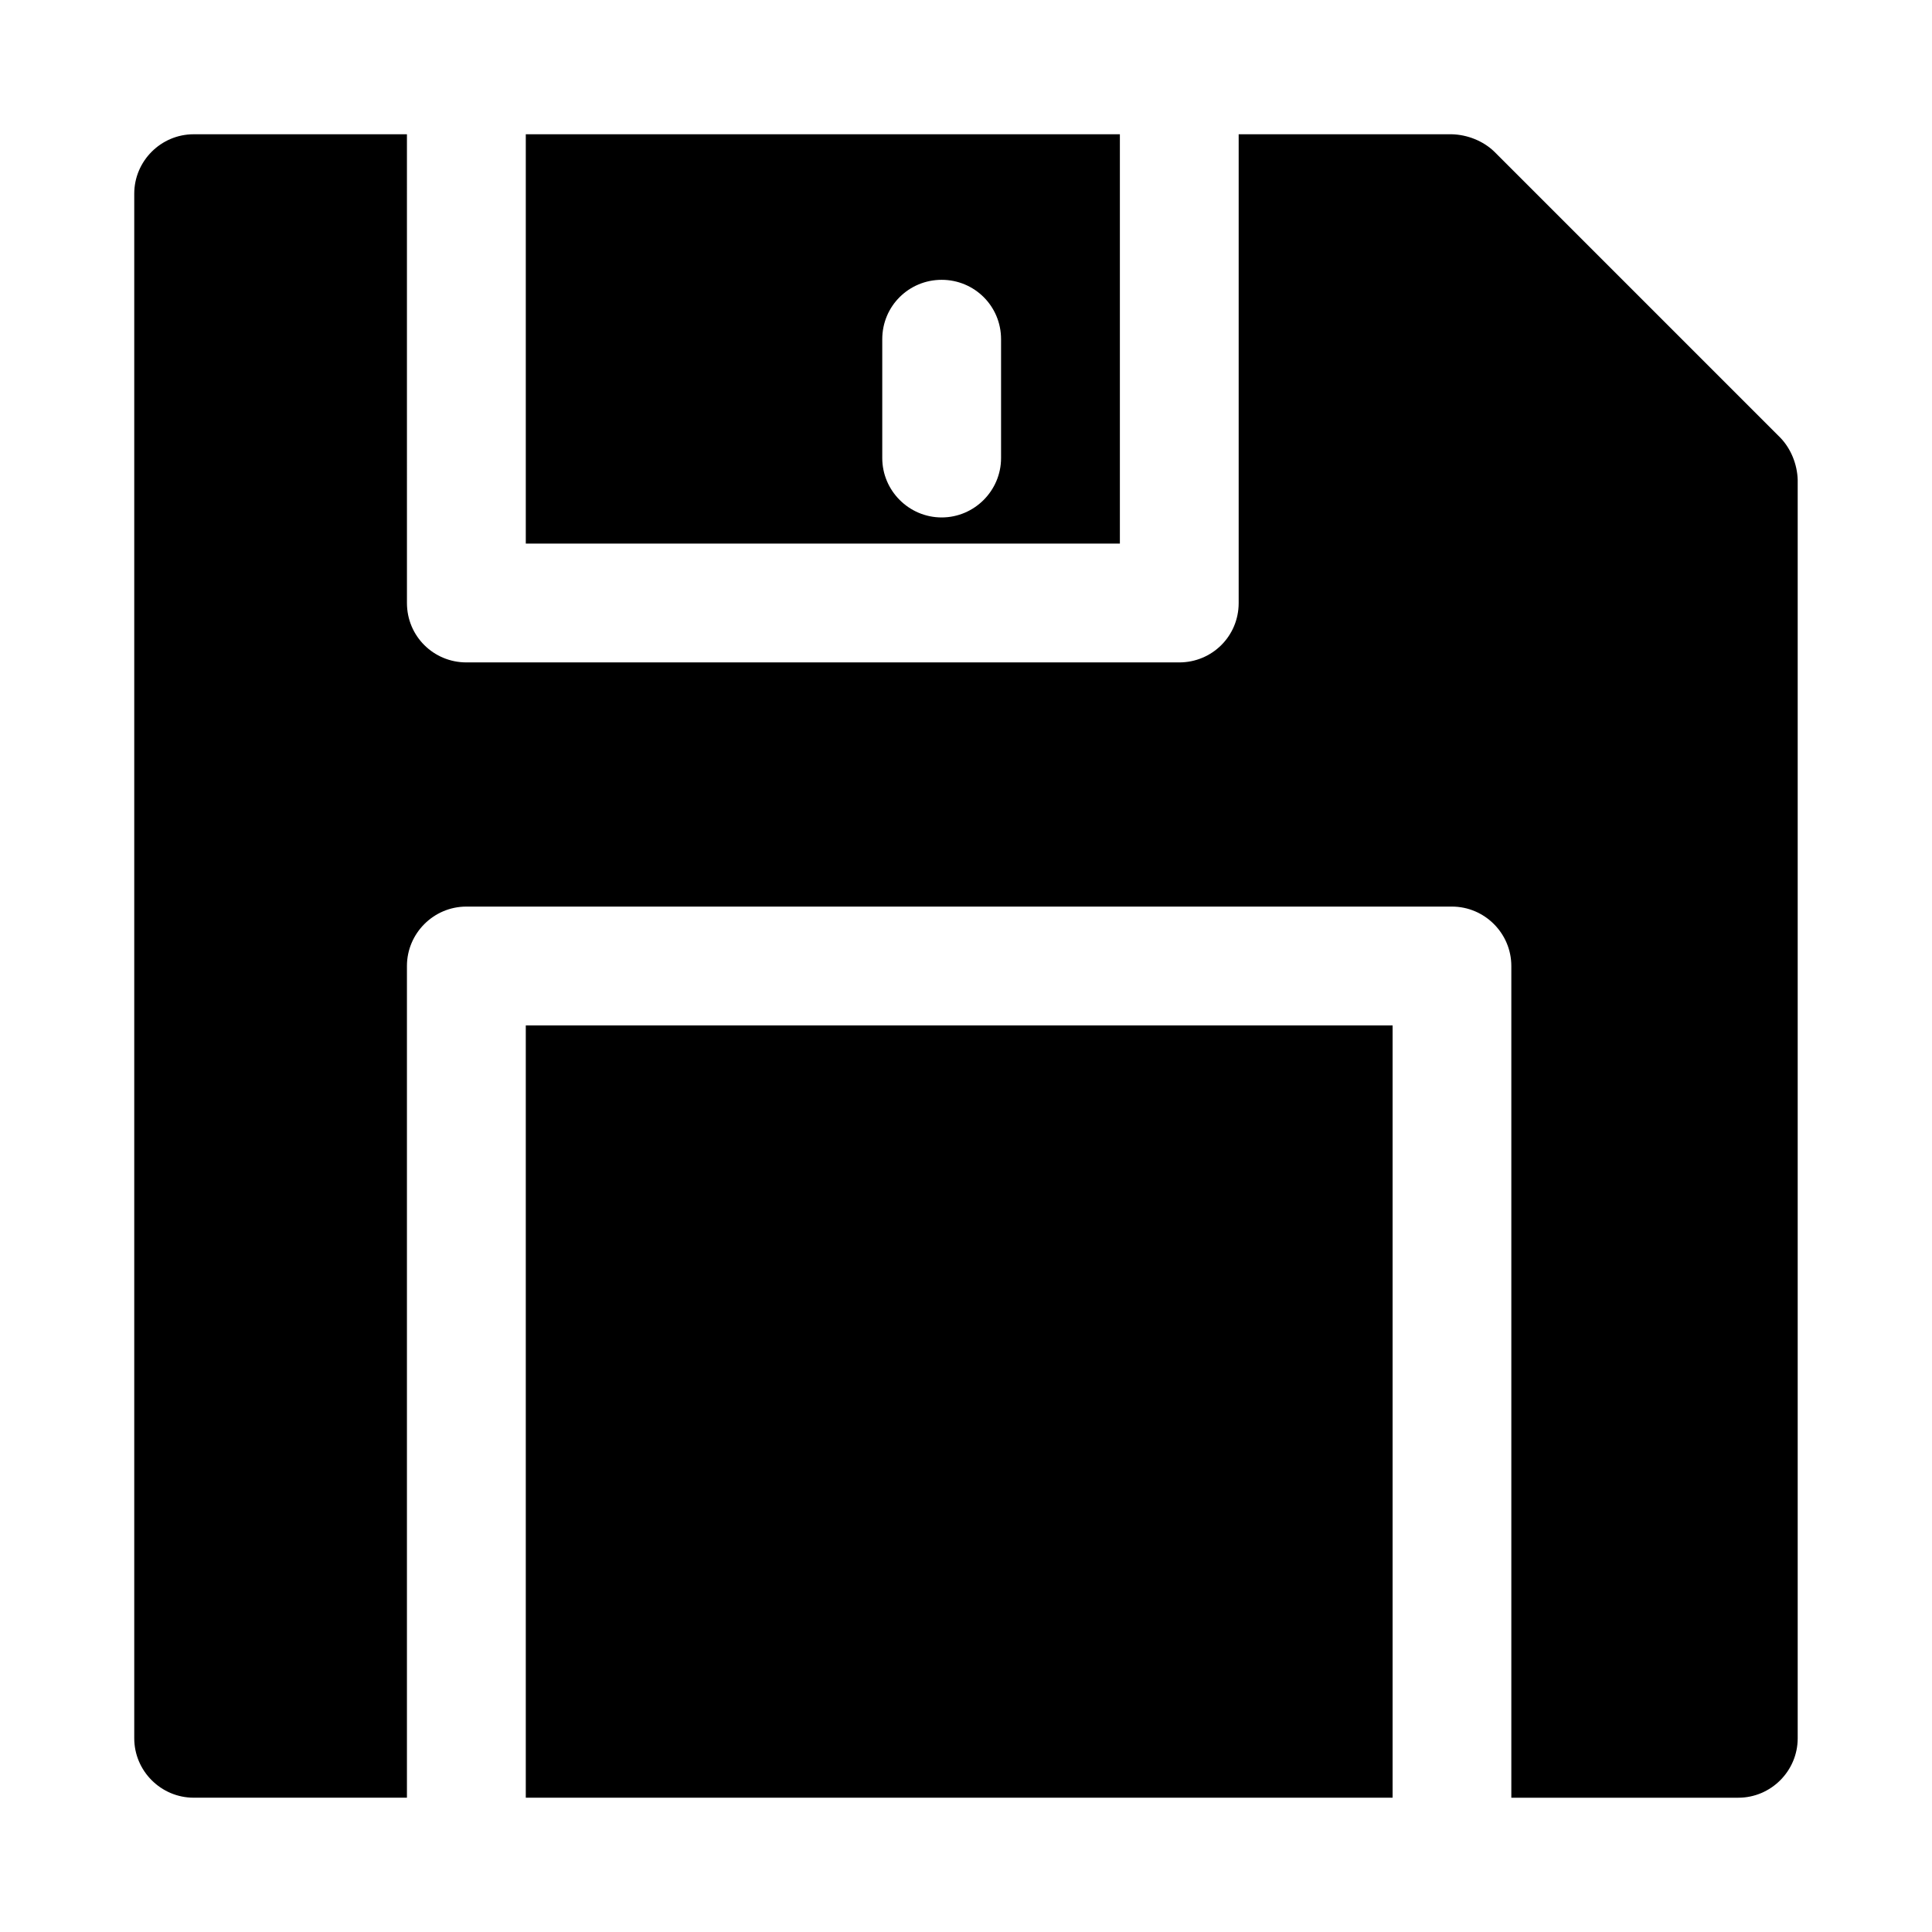 <?xml version="1.0" encoding="UTF-8"?>
<!-- Uploaded to: ICON Repo, www.svgrepo.com, Generator: ICON Repo Mixer Tools -->
<svg fill="#000000" width="800px" height="800px" version="1.1" viewBox="144 144 512 512" xmlns="http://www.w3.org/2000/svg">
 <g>
  <path d="m440.78 179.58h-157.44v108.48h157.44zm-31.488 85.805c0 8.66-7.086 15.742-15.742 15.742-8.66 0-15.742-7.086-15.742-15.742v-31.488c0-8.816 7.086-15.742 15.742-15.742 8.66 0 15.742 6.926 15.742 15.742z"/>
  <path d="m283.34 415.74h229.71v204.67h-229.71z"/>
  <path d="m620.41 271.2c-0.109-4.086-1.762-8.246-4.562-11.164l-75.887-75.887c-2.926-2.809-7.09-4.457-11.18-4.566h-56.52v124.22c0 8.816-7.086 15.742-15.742 15.742h-188.93c-8.66 0-15.742-6.926-15.742-15.742l-0.004-124.22h-56.523c-8.656 0-15.742 7.086-15.742 15.742v409.34c0 8.66 7.086 15.742 15.742 15.742h56.523v-220.41c0-8.66 7.086-15.742 15.742-15.742h261.19c8.66 0 15.742 7.086 15.742 15.742v220.42l60.148-0.004c8.66 0 15.742-7.086 15.742-15.742v-333.46-0.012z"/>
 </g>
</svg>